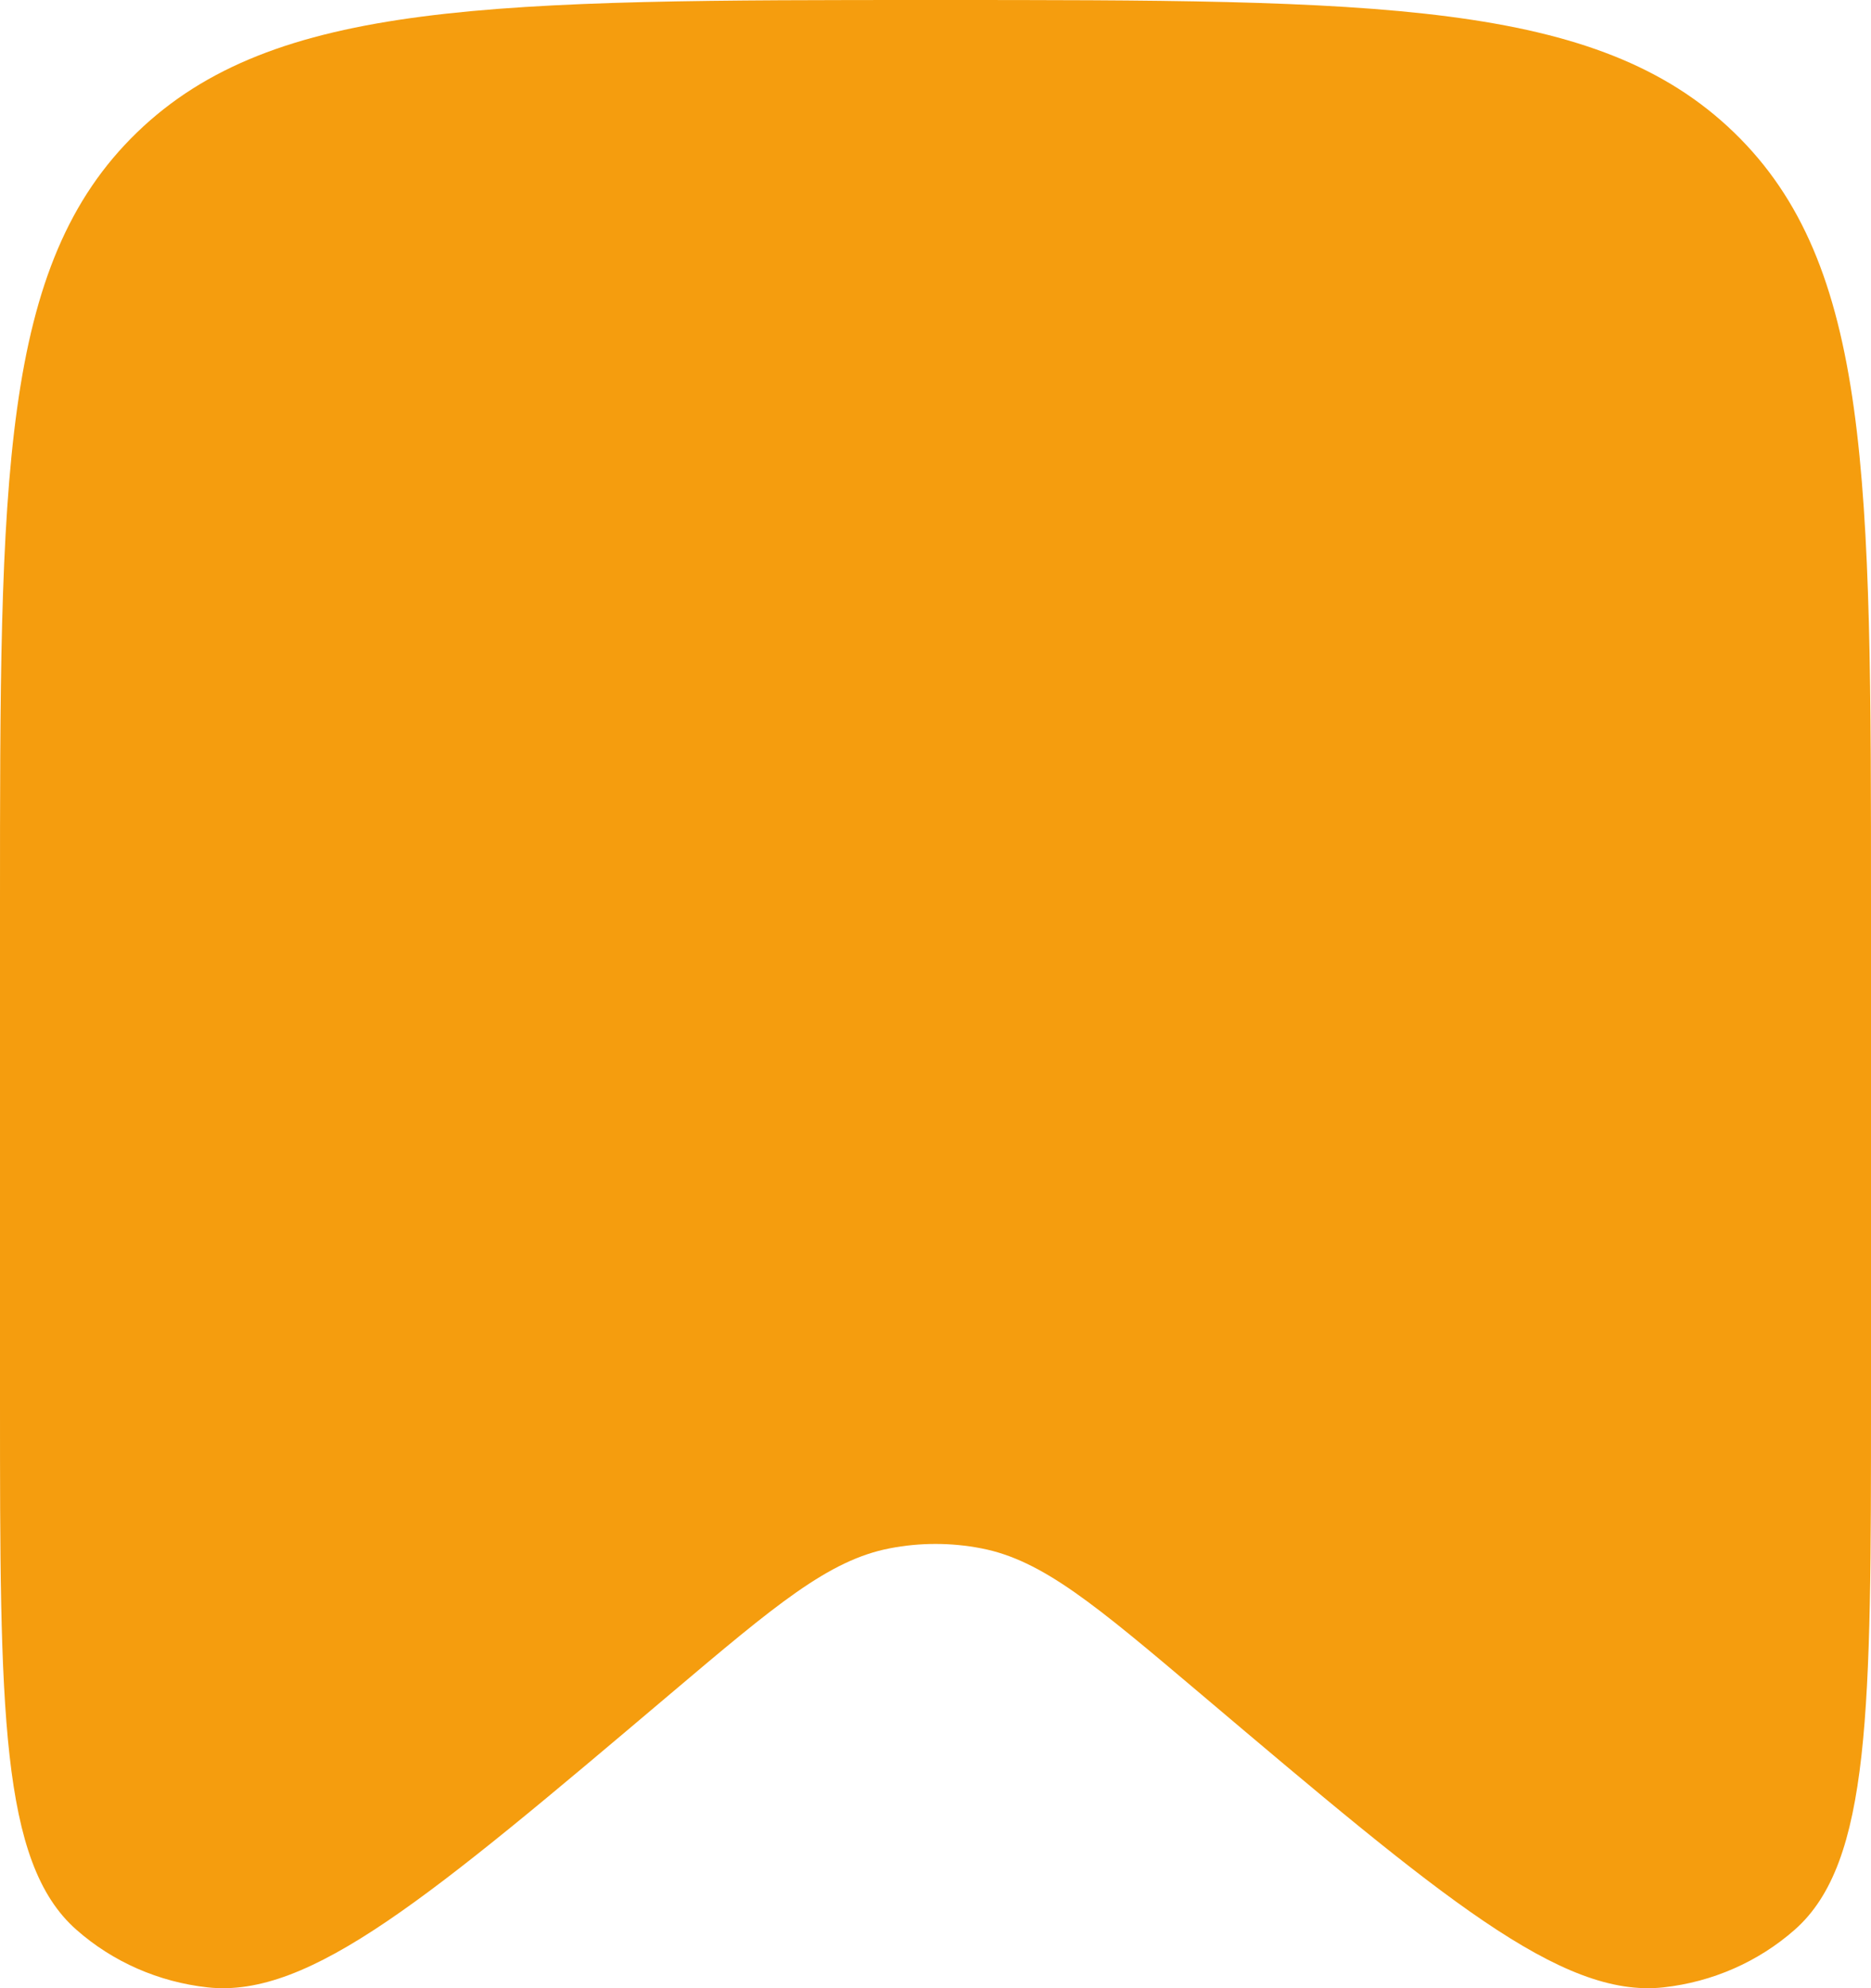 <?xml version="1.0" encoding="UTF-8"?> <svg xmlns="http://www.w3.org/2000/svg" width="16" height="17" viewBox="0 0 16 17" fill="none"><path fill-rule="evenodd" clip-rule="evenodd" d="M16 7.733V11.977C16 14.609 16 15.925 15.348 16.5C15.036 16.775 14.643 16.947 14.225 16.993C13.348 17.089 12.323 16.222 10.274 14.489C9.368 13.723 8.915 13.34 8.391 13.239C8.133 13.189 7.867 13.189 7.609 13.239C7.085 13.34 6.632 13.723 5.726 14.489C3.677 16.222 2.652 17.089 1.775 16.993C1.357 16.947 0.964 16.775 0.653 16.5C1.36239e-07 15.925 0 14.609 0 11.977V7.733C0 4.088 -9.08261e-08 2.265 1.172 1.132C2.343 2.06968e-06 4.229 0 8 0C11.771 0 13.657 2.06968e-06 14.828 1.132C16 2.265 16 4.088 16 7.733Z" fill="#F59D0E"></path></svg> 
